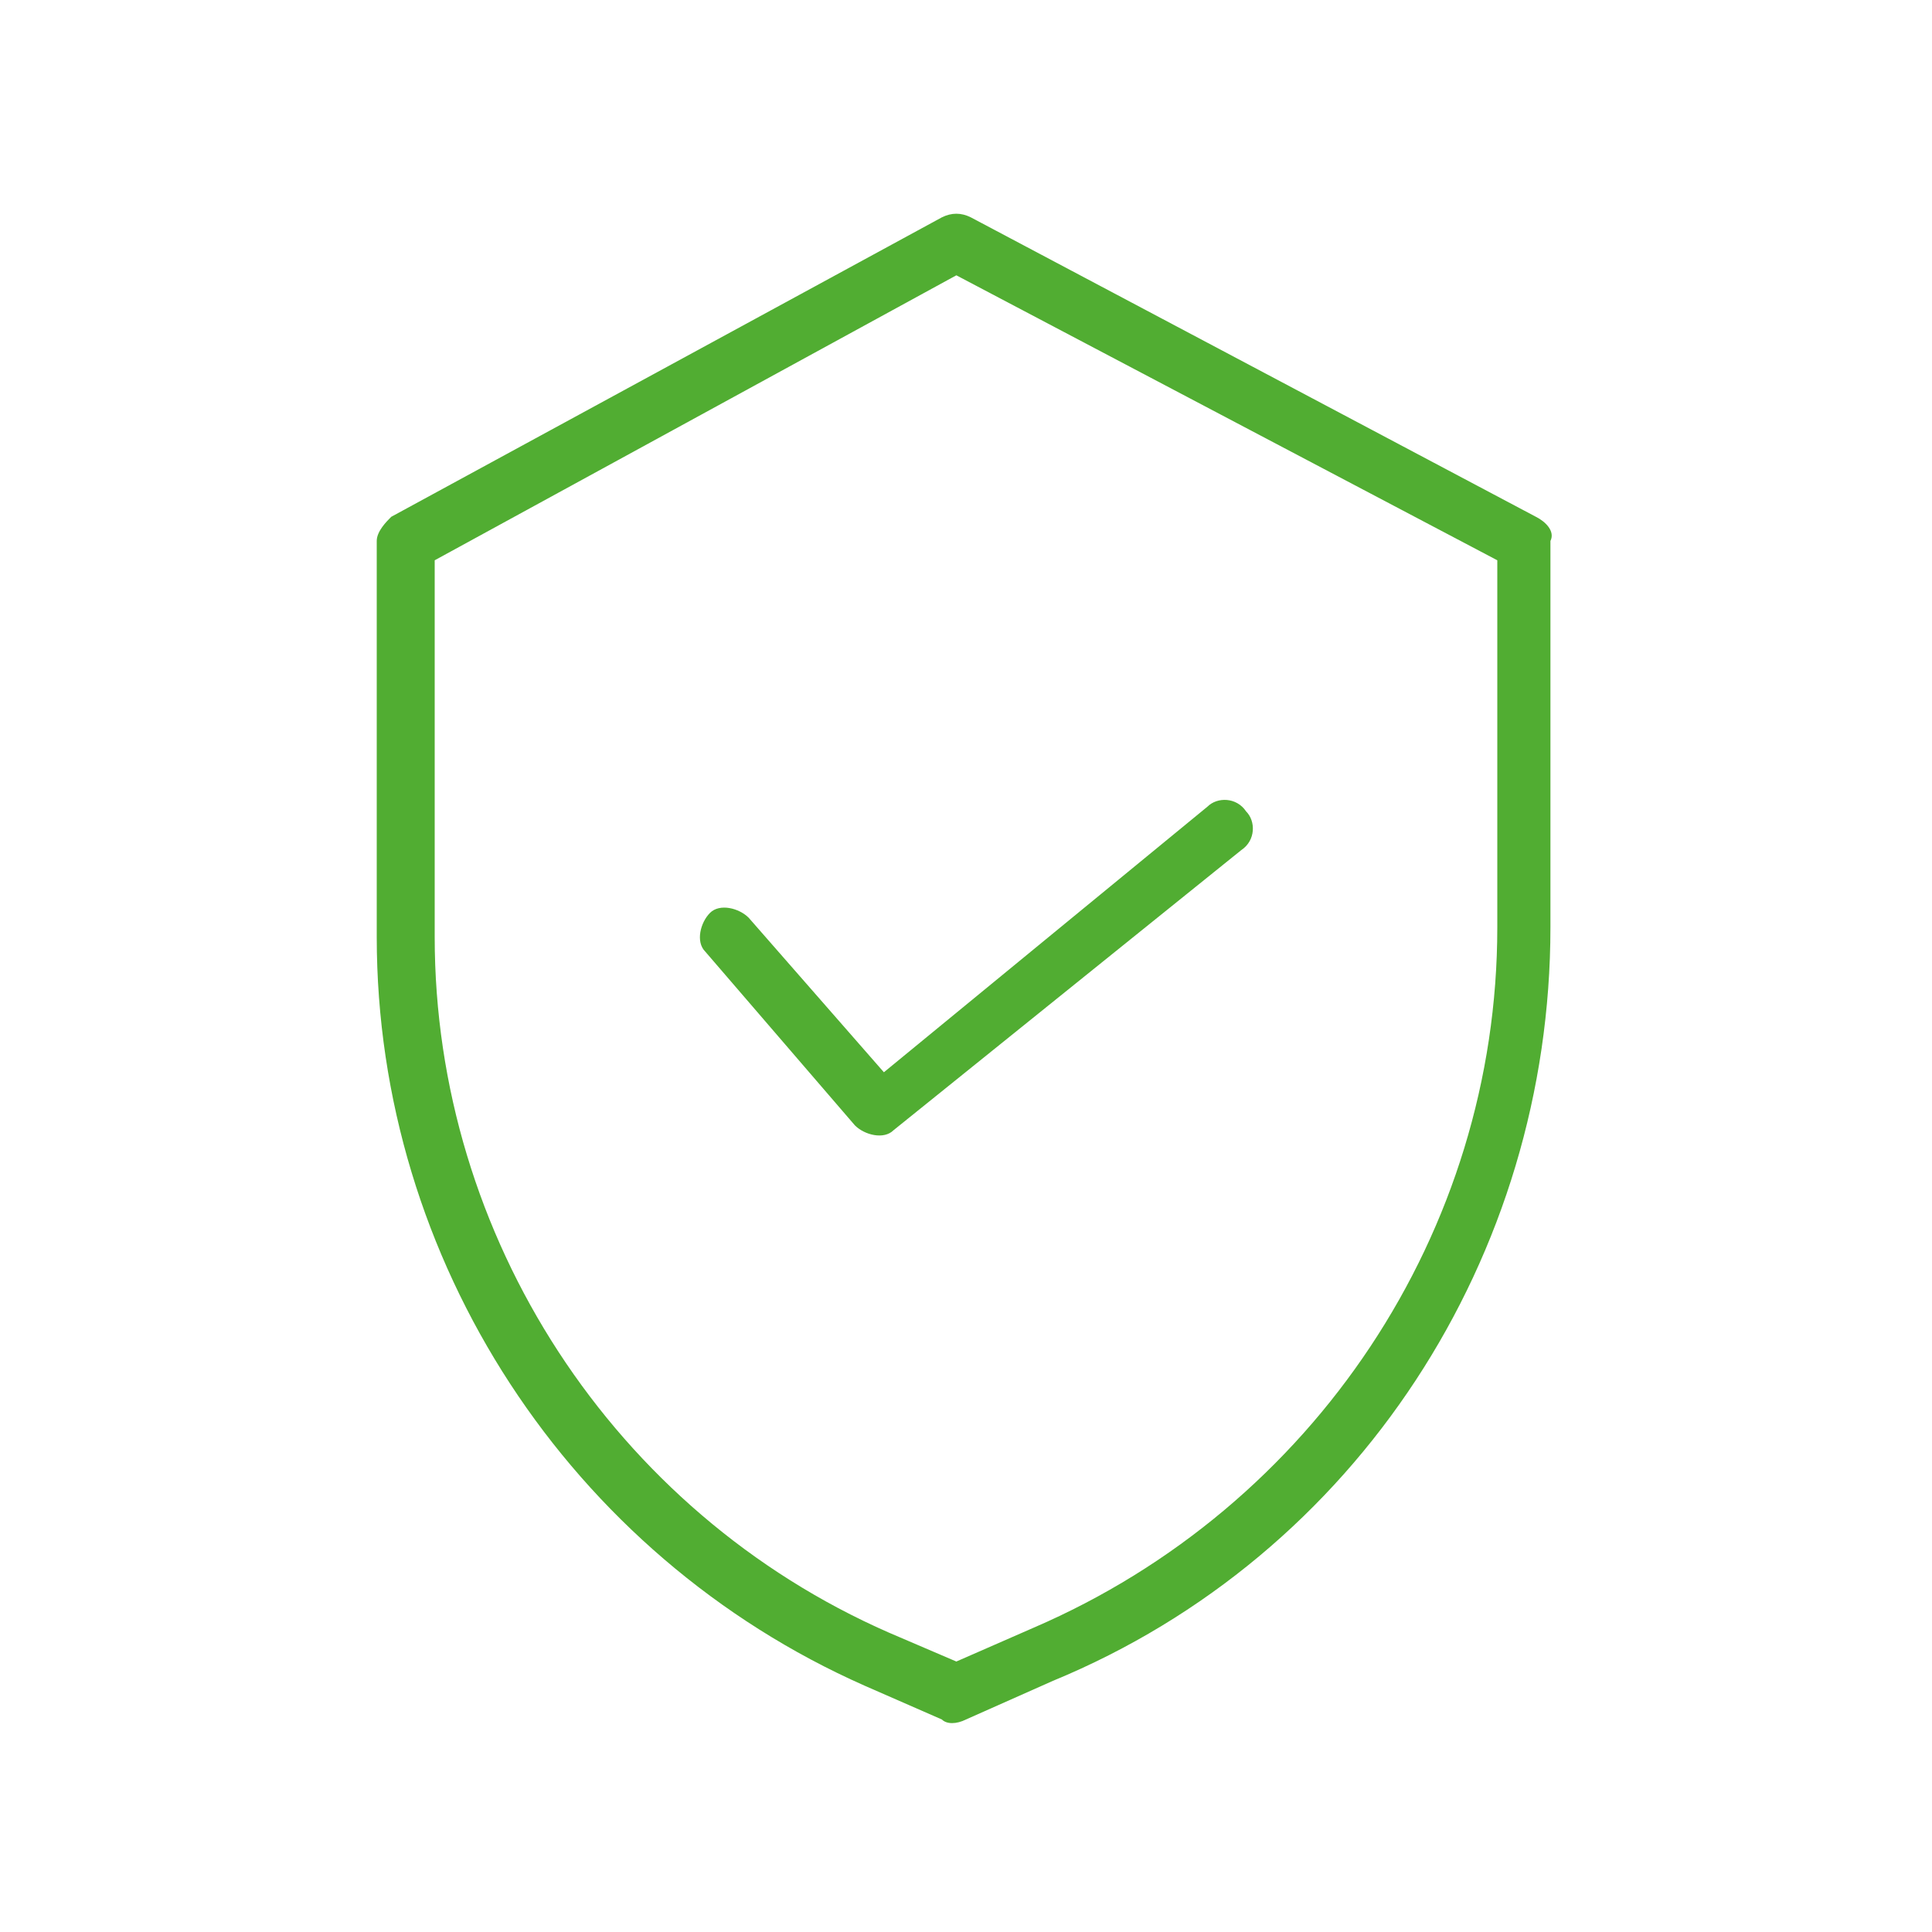 <?xml version="1.0" encoding="utf-8"?>
<!-- Generator: Adobe Illustrator 23.0.1, SVG Export Plug-In . SVG Version: 6.00 Build 0)  -->
<svg version="1.1" id="Vrstva_1" xmlns="http://www.w3.org/2000/svg" xmlns:xlink="http://www.w3.org/1999/xlink" x="0px" y="0px"
	 viewBox="0 0 40 40" style="enable-background:new 0 0 40 40;" xml:space="preserve">
<style type="text/css">
	.st0{fill:#51AD32;}
</style>
<g>
	<g>
		<path class="st0" d="M31.8,10.7L20.1,4.5c-0.2-0.1-0.4-0.1-0.6,0L8.1,10.7C8,10.8,7.8,11,7.8,11.2v8.2c0,6.7,4,12.8,10.1,15.5
			l1.6,0.7c0.1,0.1,0.3,0.1,0.5,0l1.8-0.8c6.3-2.6,10.3-8.8,10.3-15.6v-8C32.2,11,32,10.8,31.8,10.7z M31,19.2
			c0,6.3-3.8,12-9.6,14.5l0,0l-1.6,0.7l-1.4-0.6C12.7,31.3,9,25.6,9,19.4v-7.8l10.8-5.9L31,11.6V19.2z"/>
		<path class="st0" d="M15.5,19c-0.2-0.2-0.6-0.3-0.8-0.1c-0.2,0.2-0.3,0.6-0.1,0.8l3.1,3.6c0.2,0.2,0.6,0.3,0.8,0.1l7.2-5.8
			c0.3-0.2,0.3-0.6,0.1-0.8c-0.2-0.3-0.6-0.3-0.8-0.1l-6.7,5.5L15.5,19z"/>
	</g>
</g>
</svg>
